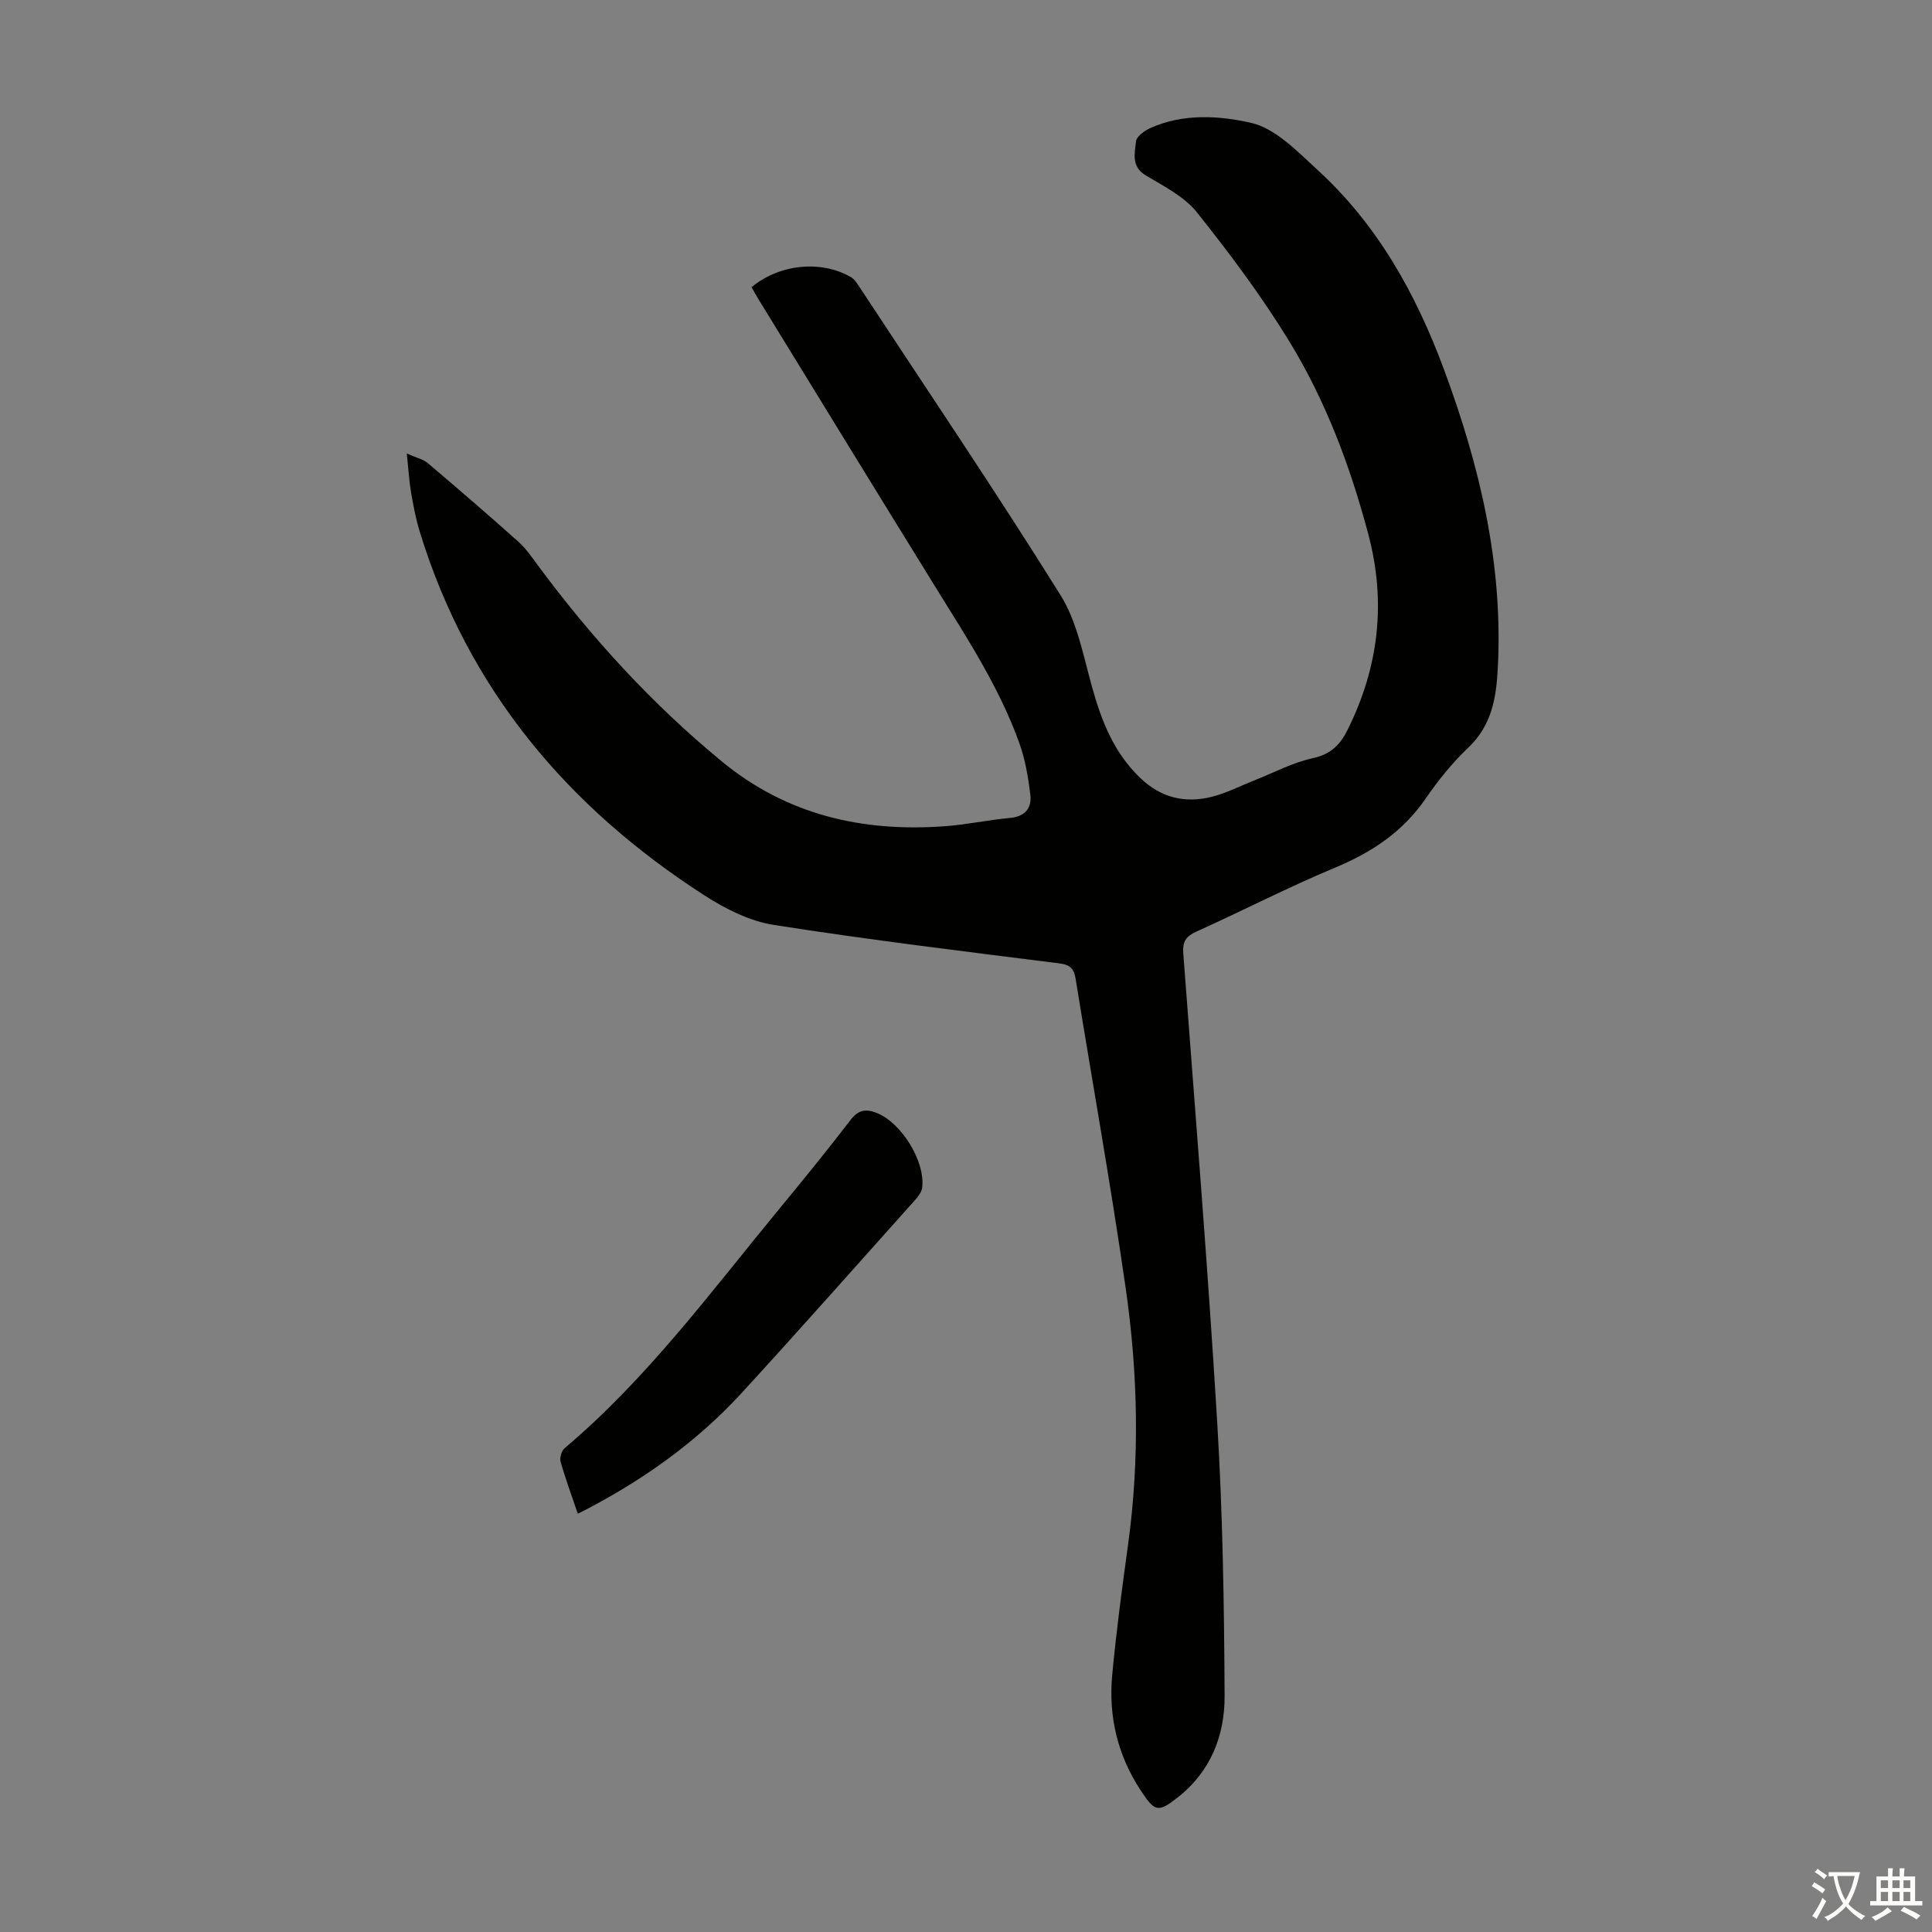 <svg enable-background="new 0 0 400 400" viewBox="0 0 400 400" xmlns="http://www.w3.org/2000/svg"><rect x="0" y="0" width="400" height="400" fill="#808080" stroke="none"/><path d="m84.22 93.89c1.95.87 3.37 1.17 4.34 1.99 6.32 5.35 12.59 10.76 18.77 16.28 1.56 1.4 2.78 3.2 4.04 4.9 11.1 15 23.6 28.66 38.03 40.55 13.49 11.12 29.1 14.68 46.11 13.46 4.56-.33 9.08-1.31 13.64-1.73 3.13-.29 4.5-2.07 4.17-4.81-.44-3.61-1.06-7.28-2.28-10.68-4.06-11.34-10.6-21.39-16.9-31.56-12.42-20.07-24.74-40.2-37.09-60.31-.51-.84-.98-1.7-1.45-2.52 5.78-4.8 14.39-5.66 20.59-2.08.72.42 1.24 1.26 1.72 1.99 13.95 21.22 28.18 42.27 41.63 63.8 3.45 5.51 4.73 12.47 6.51 18.9 1.97 7.12 4.52 13.72 10.02 18.99 4.32 4.14 9.28 5.29 14.82 3.91 3-.75 5.83-2.22 8.73-3.37 4.05-1.6 7.99-3.71 12.19-4.63 3.75-.82 5.67-2.78 7.24-5.96 6.42-12.97 7.98-26.37 4.24-40.42-3.73-14.02-8.79-27.55-16.34-39.89-5.7-9.33-12.3-18.16-19.13-26.72-2.61-3.28-6.81-5.4-10.55-7.63-3.13-1.86-2.33-4.64-2.07-7.1.11-1.04 1.82-2.23 3.06-2.78 6.74-3.01 14.19-2.53 20.75-1.04 5.08 1.16 9.6 5.93 13.77 9.75 12.41 11.35 20.37 25.65 26.16 41.26 7.42 19.98 12.3 40.41 11.16 61.95-.32 6.16-1.27 11.81-6.1 16.39-3.31 3.14-6.24 6.78-8.82 10.54-4.74 6.9-11.18 11.16-18.82 14.34-9.69 4.04-19.04 8.88-28.62 13.2-2.18.98-2.94 2.06-2.76 4.49 2.44 32.36 5.08 64.72 7.03 97.11 1.14 18.86 1.44 37.79 1.53 56.69.04 8.13-2.87 15.61-9.64 20.93-4.12 3.24-4.78 3.08-7.69-1.33-4.82-7.29-6.74-15.37-5.94-23.96.84-9.01 2.04-17.99 3.28-26.96 2.45-17.77 2.05-35.55-.5-53.21-3.08-21.35-6.89-42.6-10.34-63.89-.32-1.99-.99-2.97-3.29-3.26-19.75-2.49-39.53-4.89-59.19-7.97-4.99-.78-10.02-3.31-14.35-6.1-28.3-18.21-48.89-42.6-58.93-75.17-.82-2.66-1.35-5.42-1.83-8.17-.39-2.32-.53-4.67-.9-8.17z" fill="#010100"/><path d="m119.63 313.41c-1.28-3.78-2.56-7.23-3.56-10.76-.23-.81.18-2.27.82-2.81 17.07-14.41 30.25-32.31 44.32-49.39 5.05-6.13 10.07-12.29 14.9-18.59 1.62-2.12 3.2-2.32 5.44-1.42 5.08 2.02 10.06 10.01 9.37 15.47-.11.89-.81 1.81-1.45 2.52-11.94 13.34-23.8 26.76-35.9 39.95-9.54 10.39-20.91 18.44-33.94 25.03z" fill="#010100"/><g fill="#fcfbfa"><path d="m377.9 391.2c-.2.3-.4.5-.6.8-.7-.6-1.4-1-2.2-1.5.2-.3.4-.5.5-.8.6.4 1.4.8 2.3 1.5zm-1.8 6.1c-.2-.2-.5-.4-.9-.6.4-.6.8-1.2 1.2-1.9s.7-1.3.9-1.9c.3.3.5.5.8.7-.7 1.3-1.4 2.6-2 3.7zm2.2-9c-.3.3-.5.5-.6.8-.6-.6-1.3-1.1-2-1.5.3-.3.5-.5.6-.7.6.5 1.3.9 2 1.4zm.3.2v-.9h2 4.5c-.3 1.3-.6 2.5-1 3.6s-.9 2.1-1.4 3c.4.5 1 1 1.6 1.4s1.2.8 1.9 1.1c-.3.2-.5.4-.8.8-.4-.3-1-.7-1.6-1.2s-1.2-1.1-1.6-1.6c-.5.6-1.1 1.1-1.7 1.6s-1.4.9-2.1 1.4c-.1-.3-.3-.5-.7-.8.6-.2 1.2-.5 1.9-1s1.4-1.1 2-1.8c-.5-.8-.9-1.6-1.2-2.5s-.6-2-.8-3.2c-.4.1-.7.1-1 .1zm2.5 2.7c.3 1 .7 1.7 1 2.2.3-.5.6-1.1 1-2s.6-1.9.9-3h-3.2-.4c.1.9.3 1.8.7 2.8z"/><path d="m396.5 388.5v1.5 3.6h1.5v.9c-.4 0-1 0-1.7 0h-7.9c-.5 0-.9 0-1.2 0v-.9h1.3v-3.5c0-.7 0-1.2 0-1.6h2.4c0-.8 0-1.4 0-1.7h1c0 .3-.1.8-.1 1.7h1.5c0-.8 0-1.4 0-1.7h1c0 .3-.1.9-.1 1.7zm-8.2 9.2c-.2-.3-.5-.5-.8-.8.8-.3 1.4-.6 1.9-.9s1-.7 1.4-1.1c.3.3.6.5.9.8-1.6 1-2.8 1.6-3.4 2zm2.6-6.8v-1.6h-1.5v1.6zm0 2.7v-1.9h-1.5v1.9zm2.4-2.7v-1.6h-1.5v1.6zm0 2.7v-1.9h-1.5v1.9zm.2 2 .7-.8c.4.2.9.5 1.6.8s1.3.7 1.8 1c-.3.3-.5.5-.8.8-.4-.3-1.5-1-3.3-1.8zm2-4.7v-1.6h-1.4v1.6zm0 2.7v-1.9h-1.4v1.9z"/></g></svg>